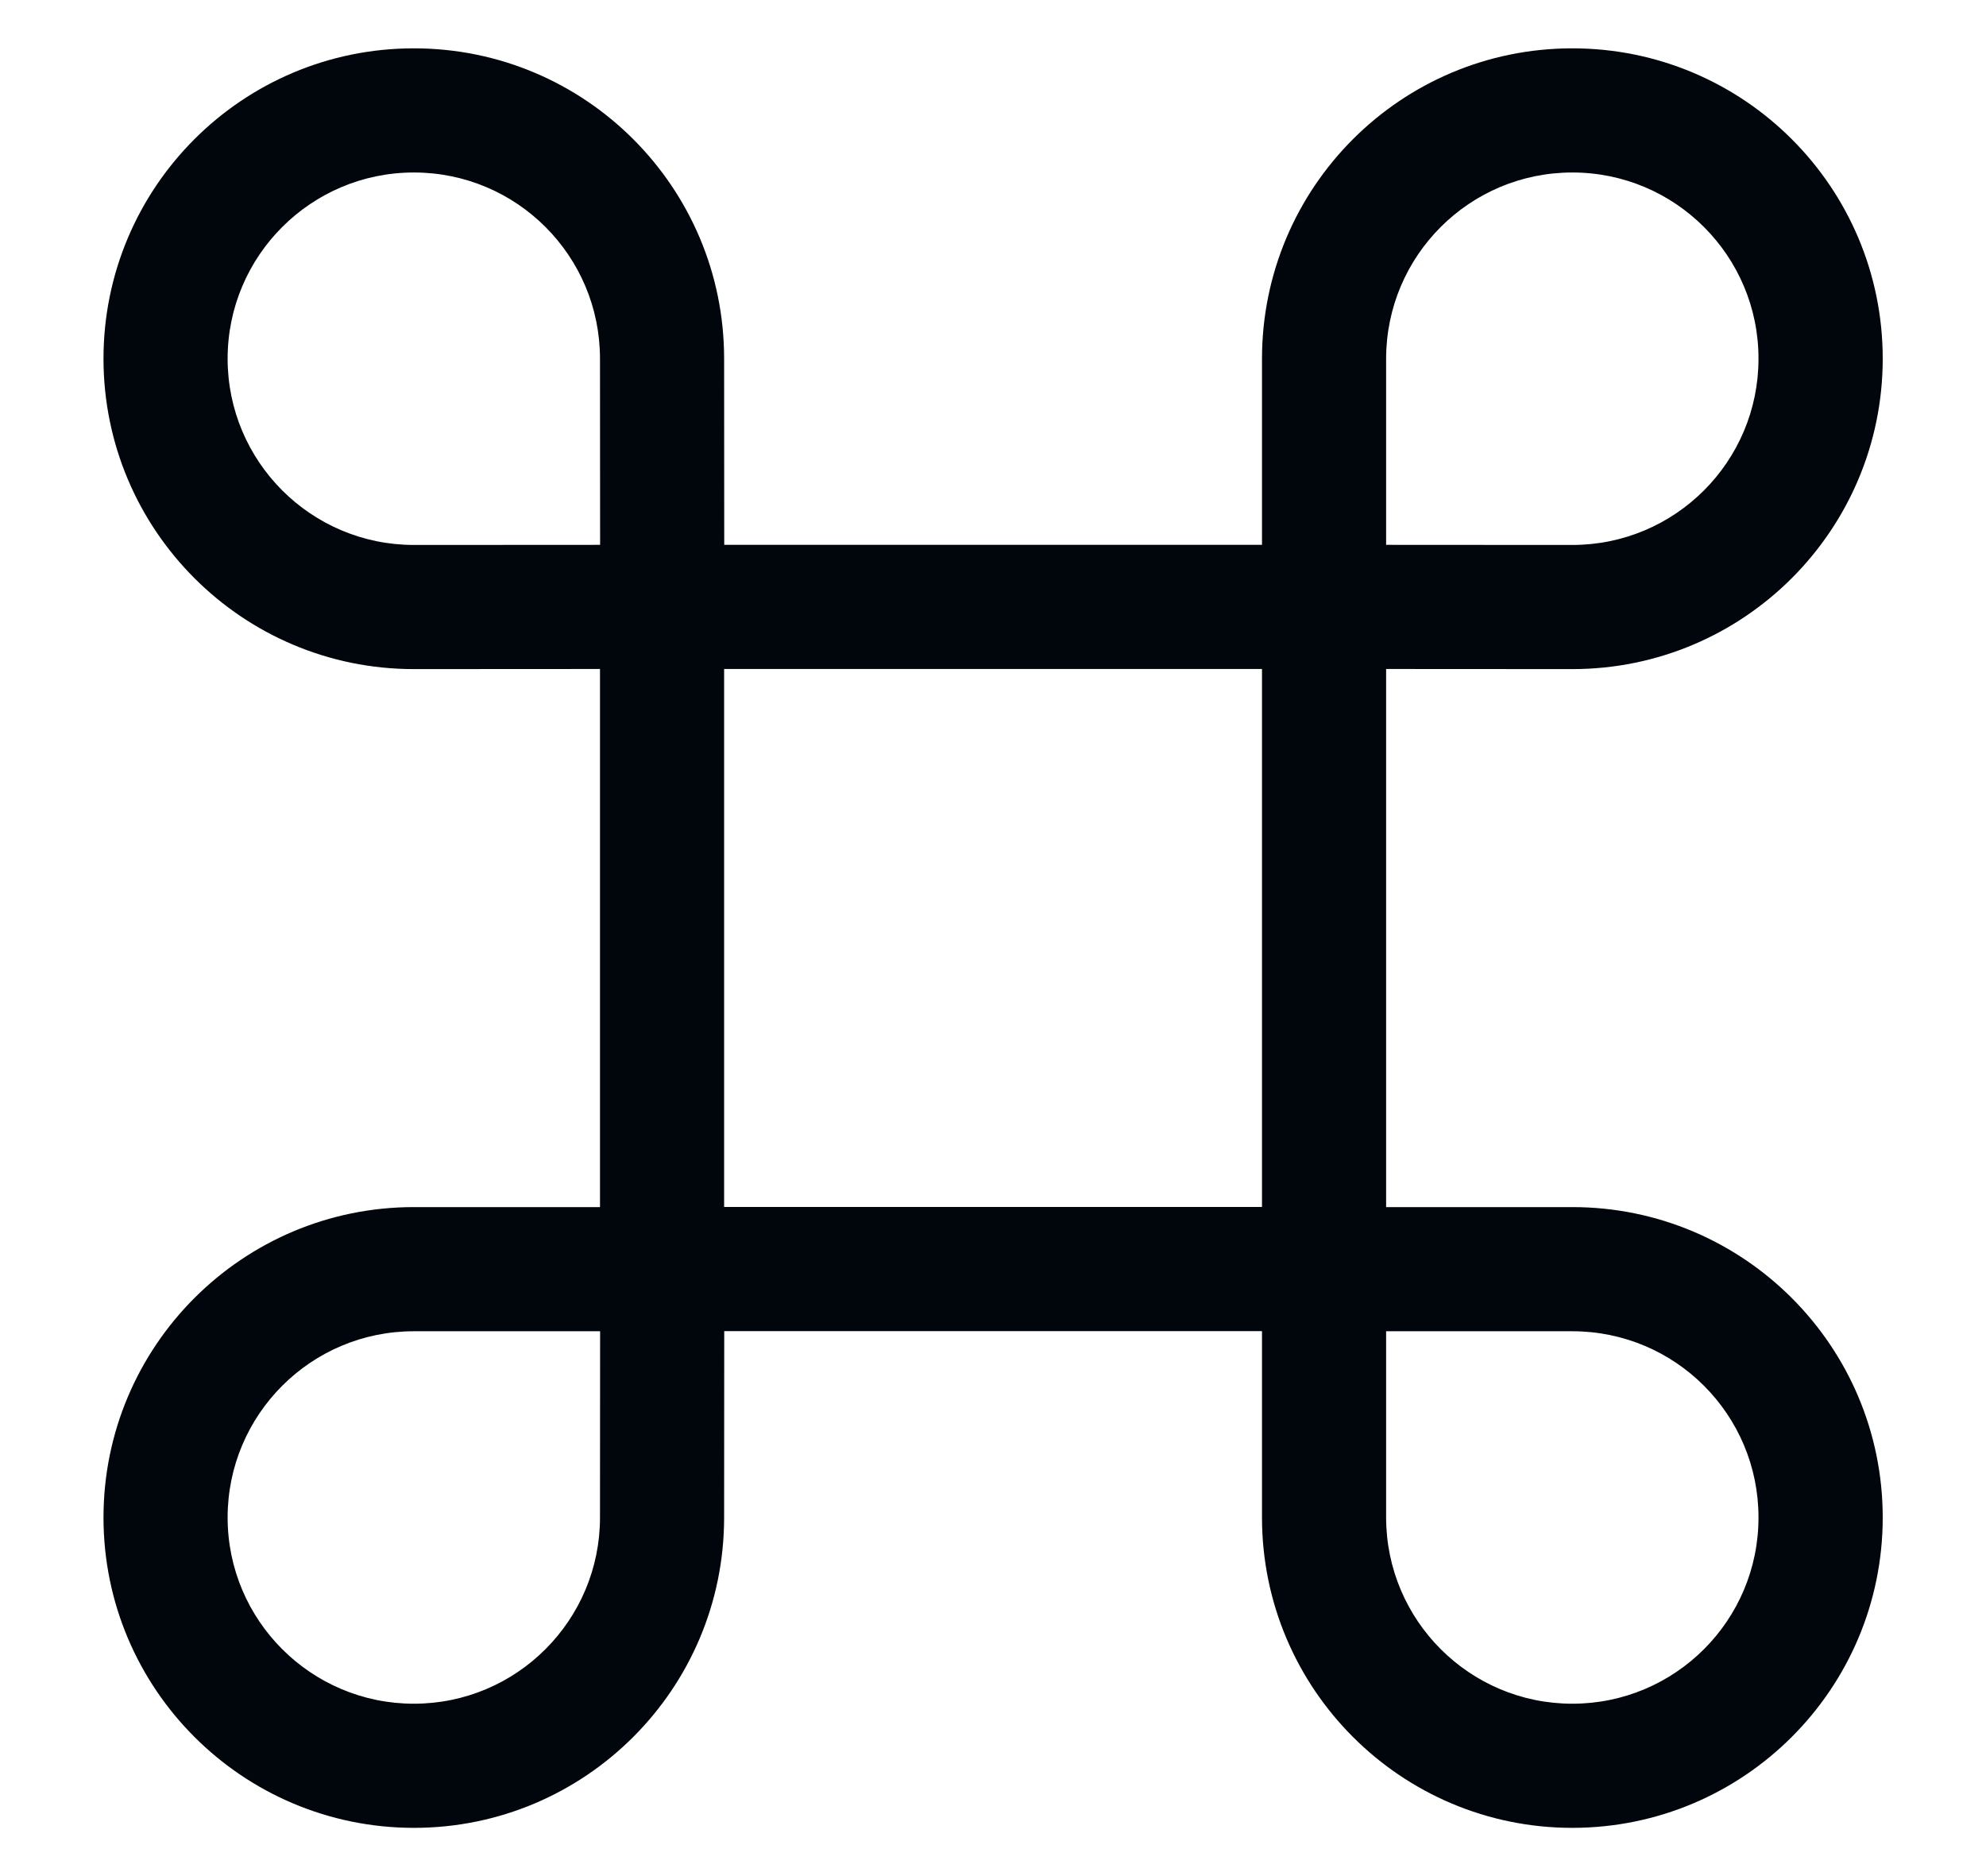<svg width="18" height="17" viewBox="0 0 18 17" fill="none" xmlns="http://www.w3.org/2000/svg">
<path fill-rule="evenodd" clip-rule="evenodd" d="M11.438 3.25C11.439 1.696 12.698 0.438 14.251 0.438C15.805 0.438 17.064 1.697 17.064 3.251C17.063 4.804 15.804 6.063 14.251 6.063L12.563 6.062V10.938L14.251 10.938C15.804 10.938 17.063 12.197 17.064 13.75C17.064 15.303 15.805 16.562 14.251 16.563C12.698 16.563 11.439 15.304 11.438 13.751L11.438 12.062H6.564L6.563 13.751C6.563 15.304 5.304 16.563 3.751 16.563C2.197 16.562 0.938 15.303 0.938 13.75C0.939 12.197 2.198 10.938 3.751 10.938L5.438 10.938V6.062L3.751 6.063C2.198 6.063 0.939 4.804 0.938 3.251C0.938 1.697 2.197 0.438 3.751 0.438C5.304 0.438 6.563 1.696 6.563 3.25L6.564 4.937H11.438L11.438 3.25ZM5.439 4.937L5.438 3.25C5.438 2.318 4.683 1.563 3.751 1.563C2.819 1.563 2.063 2.319 2.063 3.251C2.064 4.182 2.819 4.938 3.751 4.938L5.439 4.937ZM14.251 1.563C13.319 1.563 12.564 2.318 12.563 3.25L12.563 4.937L14.251 4.938C15.183 4.938 15.938 4.182 15.938 3.251C15.939 2.319 15.183 1.563 14.251 1.563ZM6.563 6.062V10.937H11.438V6.062H6.563ZM15.938 13.75C15.938 12.818 15.183 12.063 14.251 12.063L12.563 12.063L12.563 13.751C12.564 14.682 13.319 15.438 14.251 15.438C15.183 15.438 15.939 14.682 15.938 13.75ZM2.063 13.75C2.064 12.818 2.819 12.063 3.751 12.063L5.439 12.063L5.438 13.751C5.438 14.682 4.683 15.438 3.751 15.438C2.819 15.438 2.063 14.682 2.063 13.75Z" fill="#00060B"/>
</svg>
